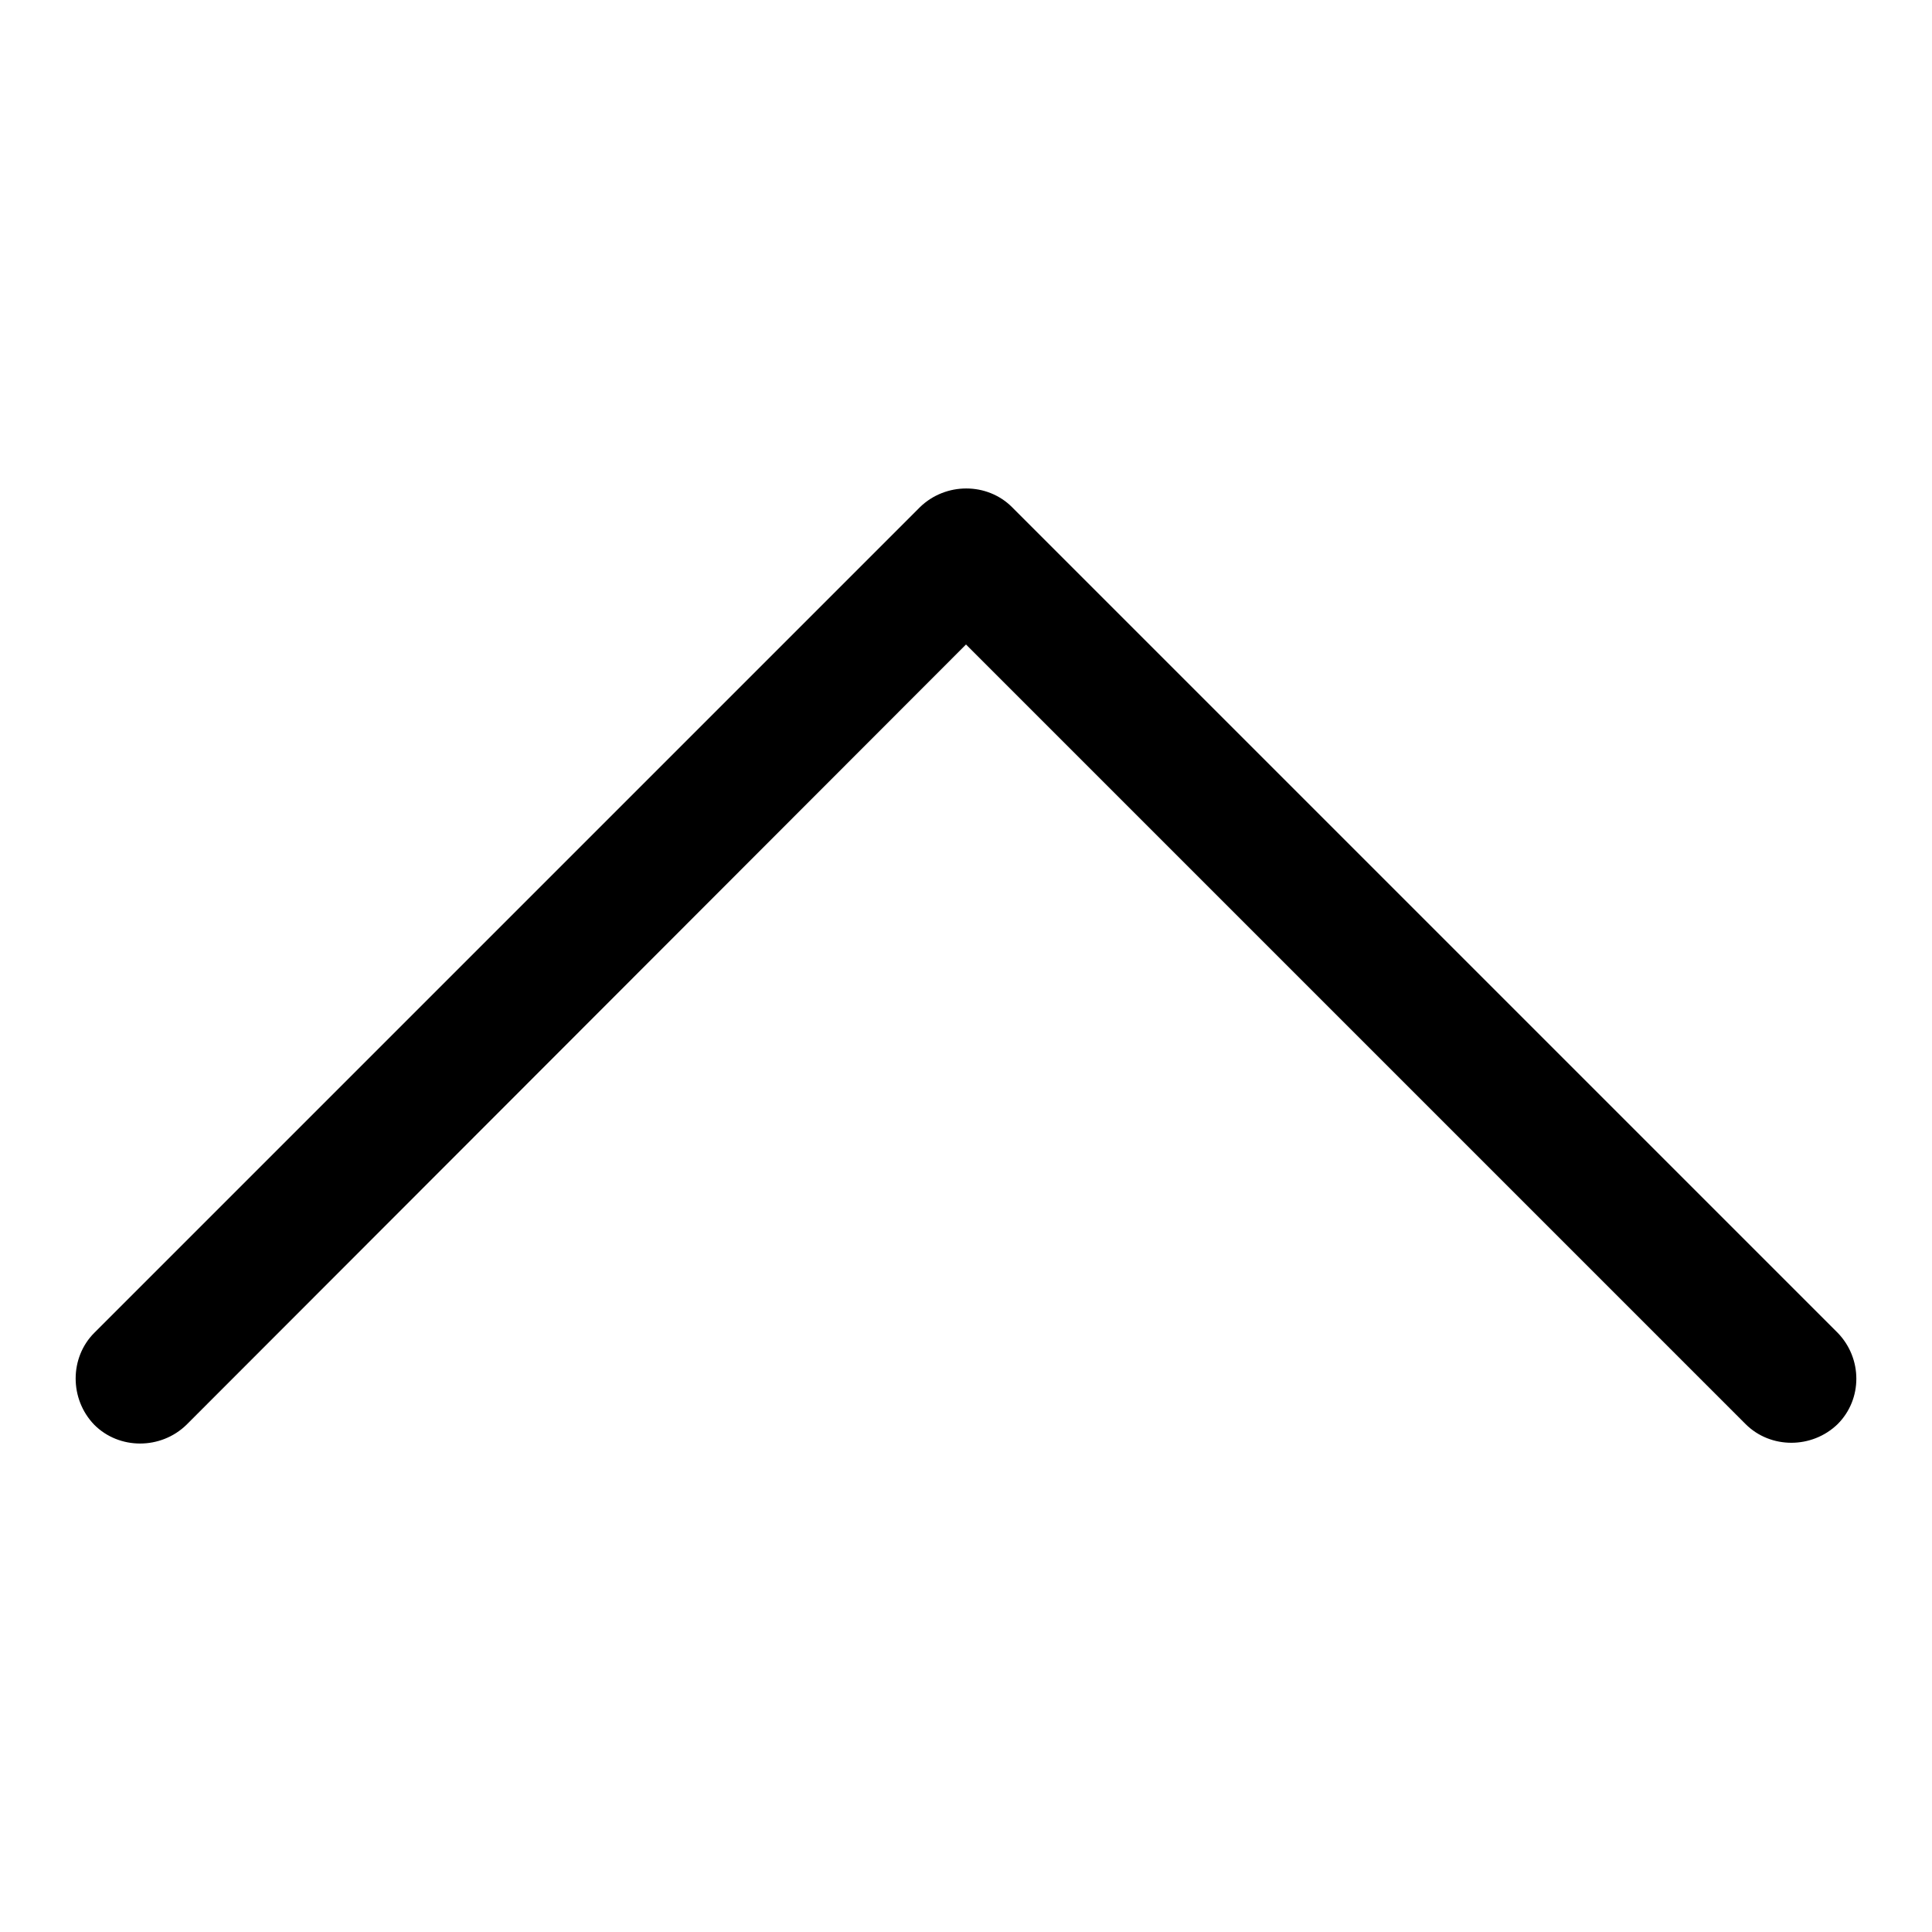 <?xml version="1.0" encoding="utf-8"?>
<!-- Svg Vector Icons : http://www.onlinewebfonts.com/icon -->
<!DOCTYPE svg PUBLIC "-//W3C//DTD SVG 1.1//EN" "http://www.w3.org/Graphics/SVG/1.1/DTD/svg11.dtd">
<svg version="1.1" xmlns="http://www.w3.org/2000/svg" xmlns:xlink="http://www.w3.org/1999/xlink" x="0px" y="0px" viewBox="0 0 256 256" enable-background="new 0 0 256 256" xml:space="preserve">
<g><g><path fill="#000000" d="M127.7,127.8"/><path fill="#000000" d="M154.9,120.2"/><path fill="#000000" d="M35.5,169.6"/><path fill="#000000" d="M243.5,176.6L134.1,67.2c-3.3-3.3-8.8-3.3-12.2,0L12.5,176.6c-3.3,3.3-3.3,8.8,0,12.2c3.3,3.3,8.8,3.3,12.2,0L128,85.4l103.3,103.3c3.3,3.3,8.8,3.3,12.2,0C246.8,185.4,246.8,180,243.5,176.6z"/></g></g>
</svg>